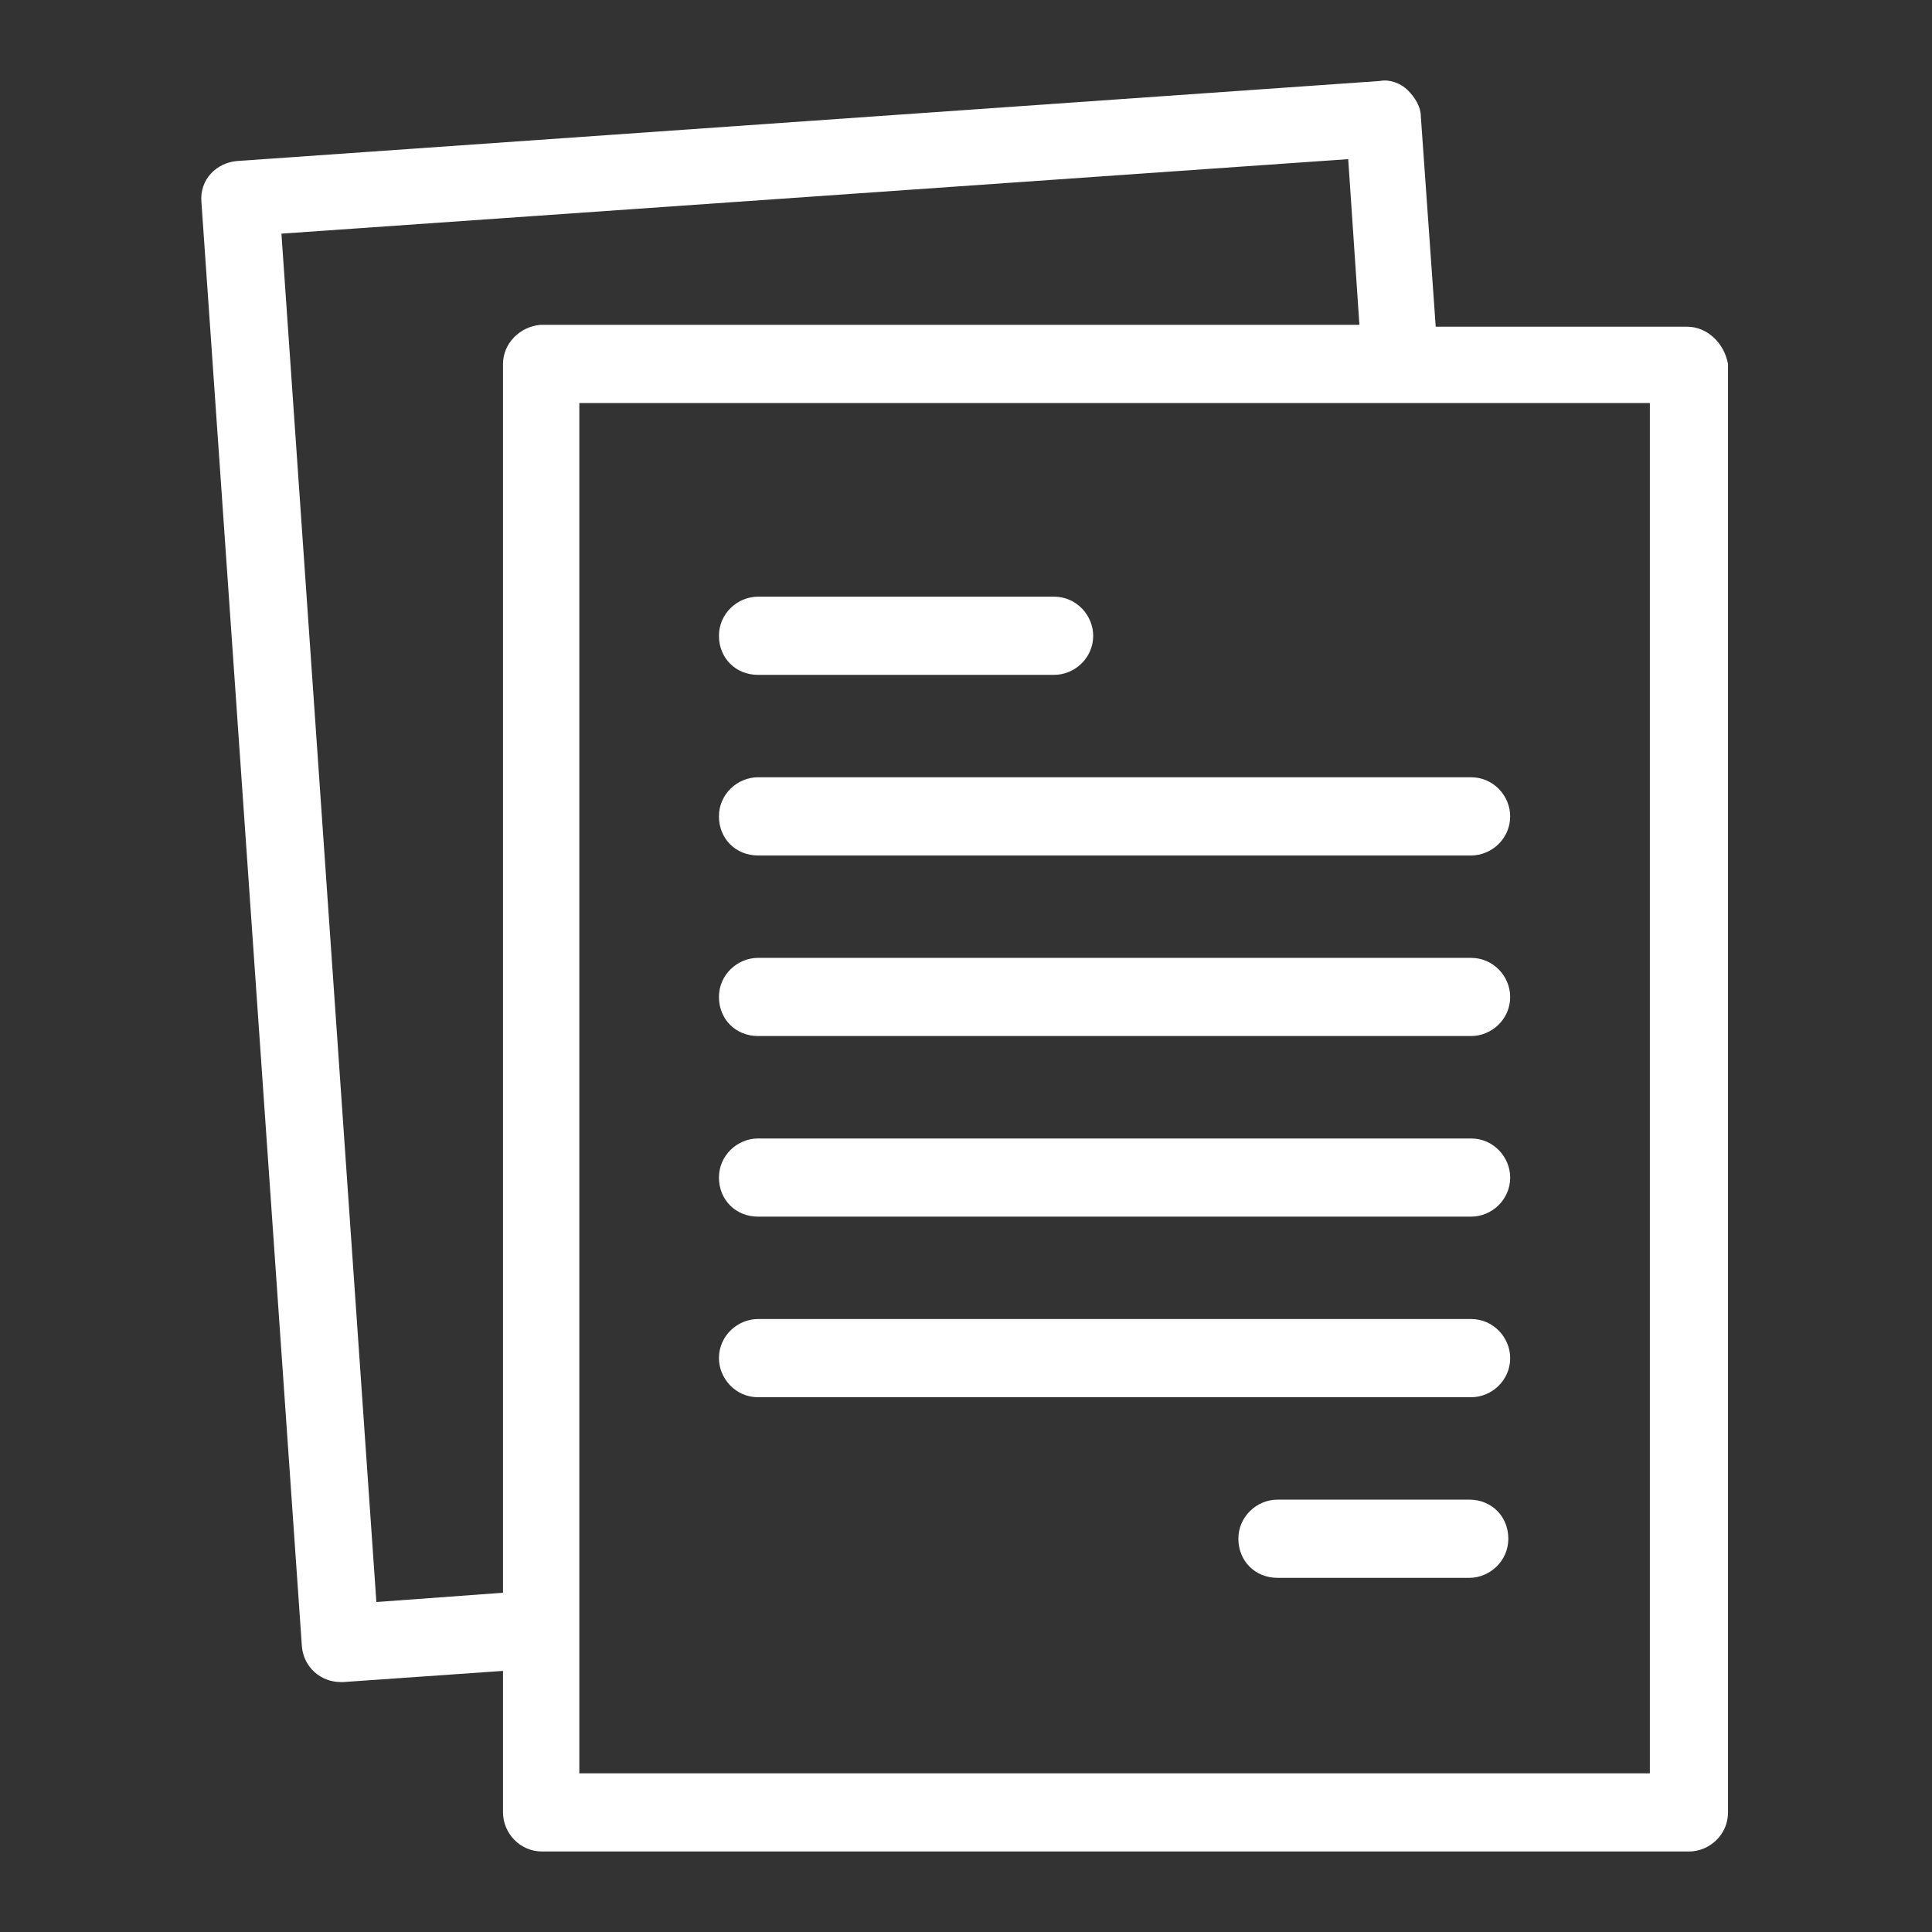 <svg width="48" height="48" viewBox="0 0 48 48" fill="none" xmlns="http://www.w3.org/2000/svg">
<rect x="0" y="0" width="48" height="48" fill="#333333" stroke="none"/>
<path d="M41.915 8.117H35.67L35.3 2.891C35.3 2.659 35.162 2.428 34.977 2.243C34.791 2.058 34.514 1.966 34.283 2.012L5.882 4.001C5.374 4.047 4.957 4.463 5.004 5.018L7.501 40.912C7.548 41.421 7.964 41.791 8.473 41.791H8.519L12.497 41.513V45.029C12.497 45.538 12.913 46 13.468 46H41.961C42.47 46 42.932 45.584 42.932 45.029V9.043C42.84 8.534 42.424 8.117 41.915 8.117ZM12.497 9.043V39.571L9.351 39.802L6.992 5.805L33.496 3.954L33.774 8.071H13.422C12.913 8.117 12.497 8.534 12.497 9.043ZM40.943 44.057H14.393V10.014H40.99V44.057H40.943Z" fill="white"/>
<path d="M18.834 16.767H26.188C26.697 16.767 27.16 16.351 27.16 15.796C27.16 15.287 26.743 14.824 26.188 14.824H18.834C18.325 14.824 17.862 15.241 17.862 15.796C17.862 16.351 18.279 16.767 18.834 16.767Z" fill="white"/>
<path d="M18.834 21.254H36.549C37.058 21.254 37.52 20.837 37.52 20.282C37.52 19.774 37.104 19.311 36.549 19.311H18.834C18.325 19.311 17.862 19.727 17.862 20.282C17.862 20.837 18.279 21.254 18.834 21.254Z" fill="white"/>
<path d="M18.834 25.74H36.549C37.058 25.74 37.52 25.324 37.52 24.769C37.52 24.26 37.104 23.798 36.549 23.798H18.834C18.325 23.798 17.862 24.214 17.862 24.769C17.862 25.324 18.279 25.74 18.834 25.74Z" fill="white"/>
<path d="M18.834 30.227H36.549C37.058 30.227 37.52 29.811 37.52 29.256C37.52 28.747 37.104 28.285 36.549 28.285H18.834C18.325 28.285 17.862 28.701 17.862 29.256C17.862 29.811 18.279 30.227 18.834 30.227Z" fill="white"/>
<path d="M18.834 34.714H36.549C37.058 34.714 37.52 34.298 37.52 33.742C37.52 33.234 37.104 32.771 36.549 32.771H18.834C18.325 32.771 17.862 33.188 17.862 33.742C17.862 34.251 18.279 34.714 18.834 34.714Z" fill="white"/>
<path d="M36.503 37.258H31.739C31.23 37.258 30.767 37.674 30.767 38.229C30.767 38.784 31.184 39.201 31.739 39.201H36.503C37.012 39.201 37.474 38.784 37.474 38.229C37.474 37.674 37.058 37.258 36.503 37.258Z" fill="white"/>
</svg>
